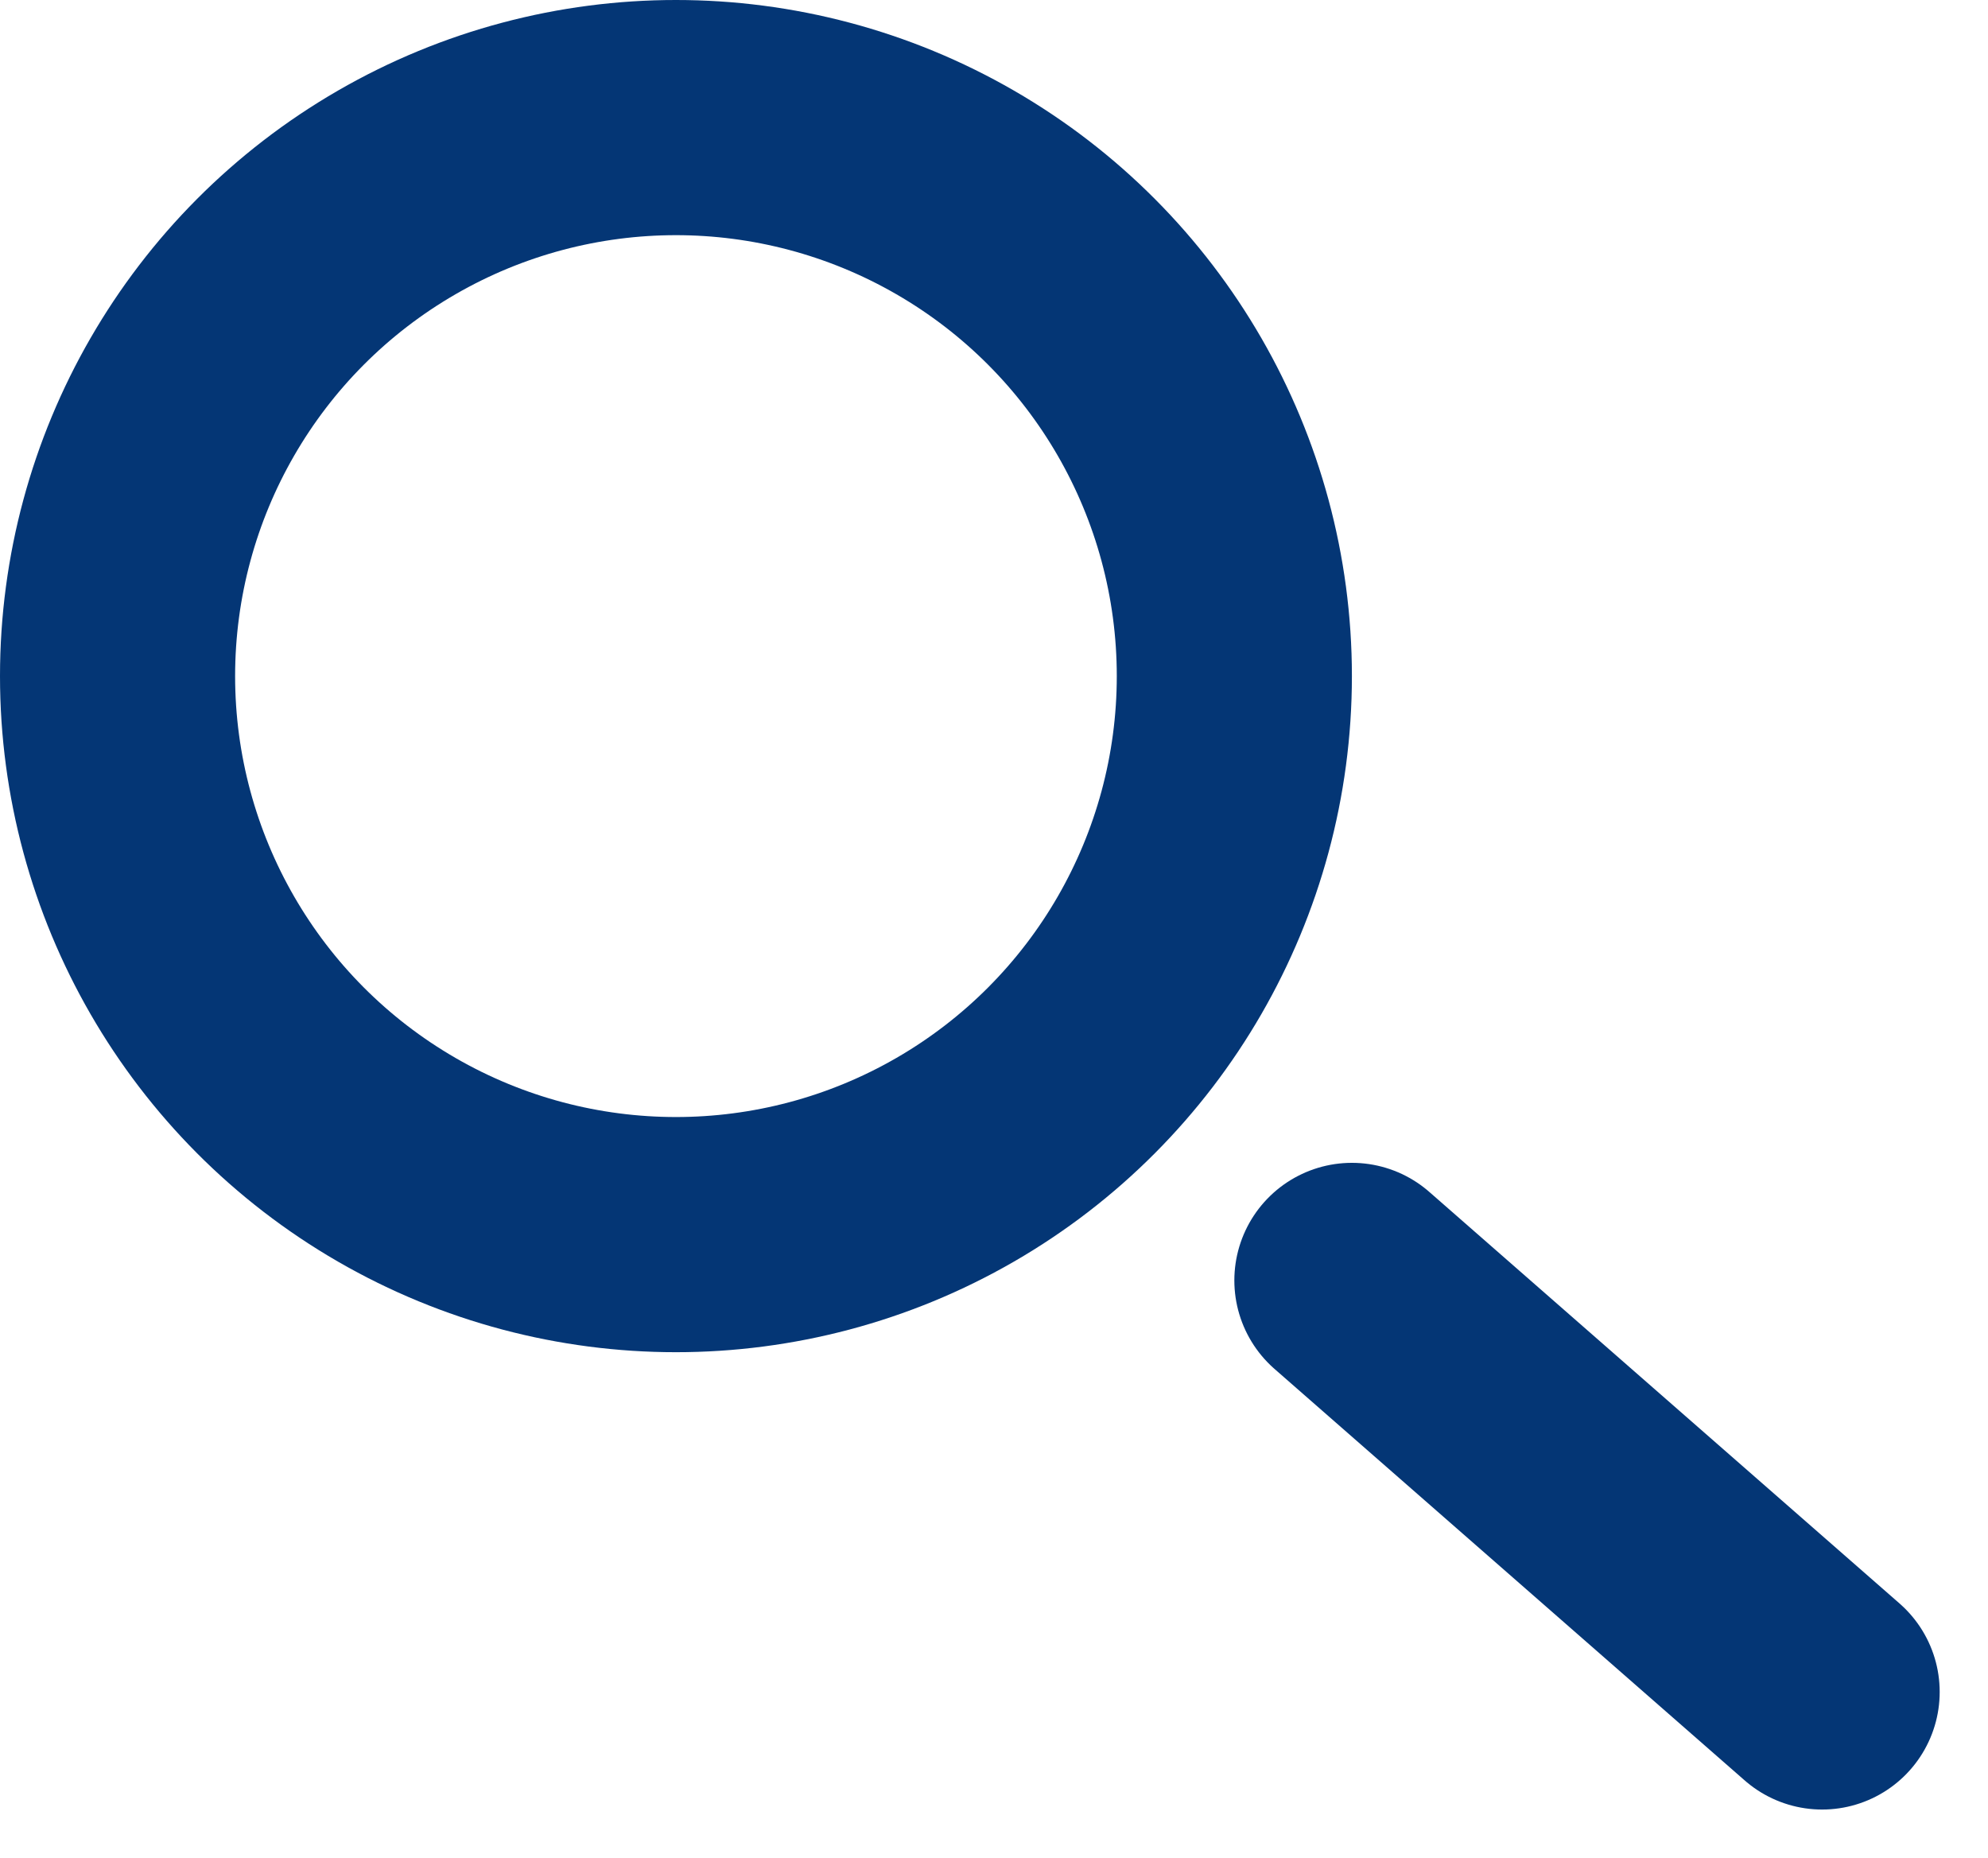 <svg xmlns="http://www.w3.org/2000/svg" width="33.822" height="31.602" viewBox="0 0 33.822 31.602">
  <g id="Group_108" data-name="Group 108" transform="translate(-1053.5 -85.841)">
    <g id="Ellipse_79" data-name="Ellipse 79" transform="translate(1053.5 85.841)" fill="none" stroke="#043675" stroke-width="4">
      <circle cx="11.5" cy="11.5" r="11.5" stroke="none"/>
      <circle cx="11.5" cy="11.5" r="9.5" fill="none"/>
    </g>
    <line id="Line_15" data-name="Line 15" x2="8" y2="7" transform="translate(1076.5 107.62)" fill="none" stroke="#043675" stroke-linecap="round" stroke-width="4"/>
  </g>
</svg>
